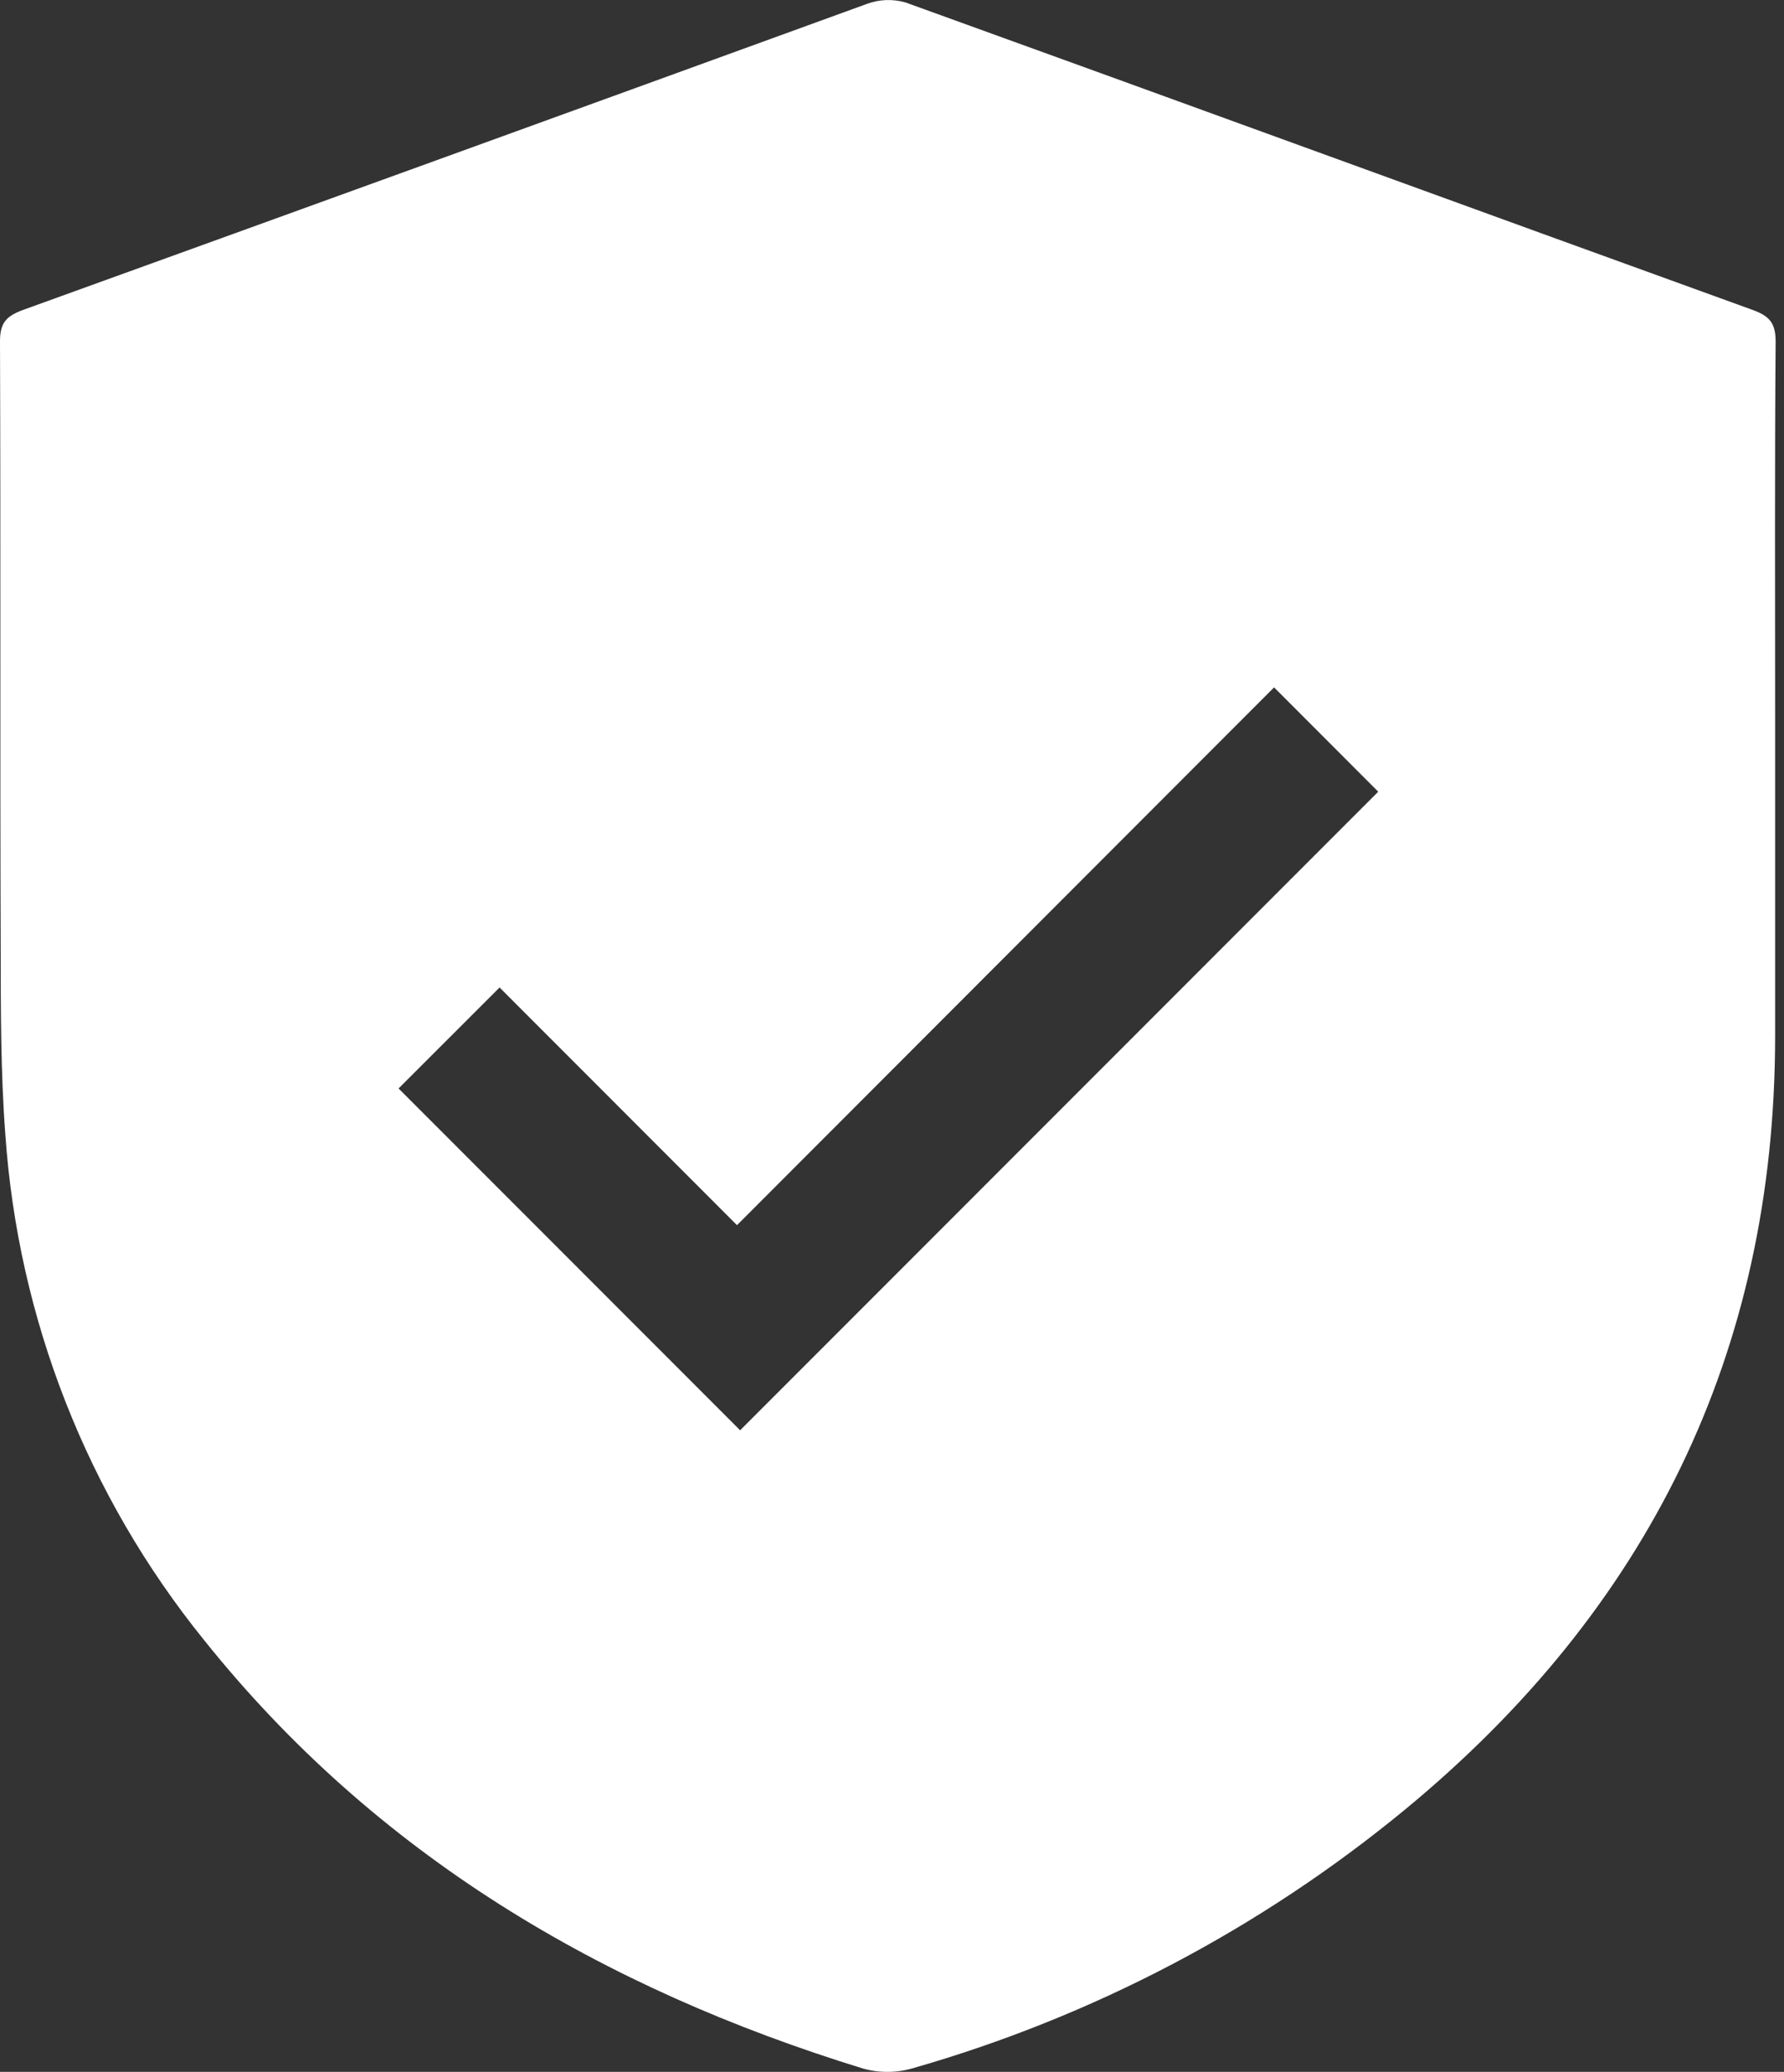 <svg width="112" height="130" viewBox="0 0 112 130" fill="none" xmlns="http://www.w3.org/2000/svg">
<rect x="0" y="0" width="112" height="130" fill="#333333" stroke="none"/>
<path d="M111.443 45.118C111.443 51.74 111.443 58.365 111.443 64.992C111.443 84.9 103.44 100.991 88.189 113.559C79.099 121.036 68.567 126.561 57.248 129.79C56.242 130.073 55.178 130.073 54.171 129.79C37.819 124.759 23.596 116.392 12.79 102.882C5.481 93.836 1.132 82.76 0.333 71.158C0.043 67.309 0.05 63.434 0.043 59.566C0 46.85 0.047 34.131 0 21.412C0 20.3 0.36 19.862 1.372 19.474C19.061 13.085 36.742 6.676 54.415 0.248C55.201 -0.046 56.06 -0.077 56.865 0.159C74.593 6.561 92.297 13.033 110.021 19.443C111.098 19.831 111.486 20.284 111.474 21.47C111.412 29.353 111.443 37.235 111.443 45.118ZM79.987 43.13L46.269 76.874L31.363 61.961L25.022 68.297L46.466 89.744L86.526 49.676C84.514 47.668 82.402 45.552 79.987 43.13Z" fill="white"/>
</svg>
